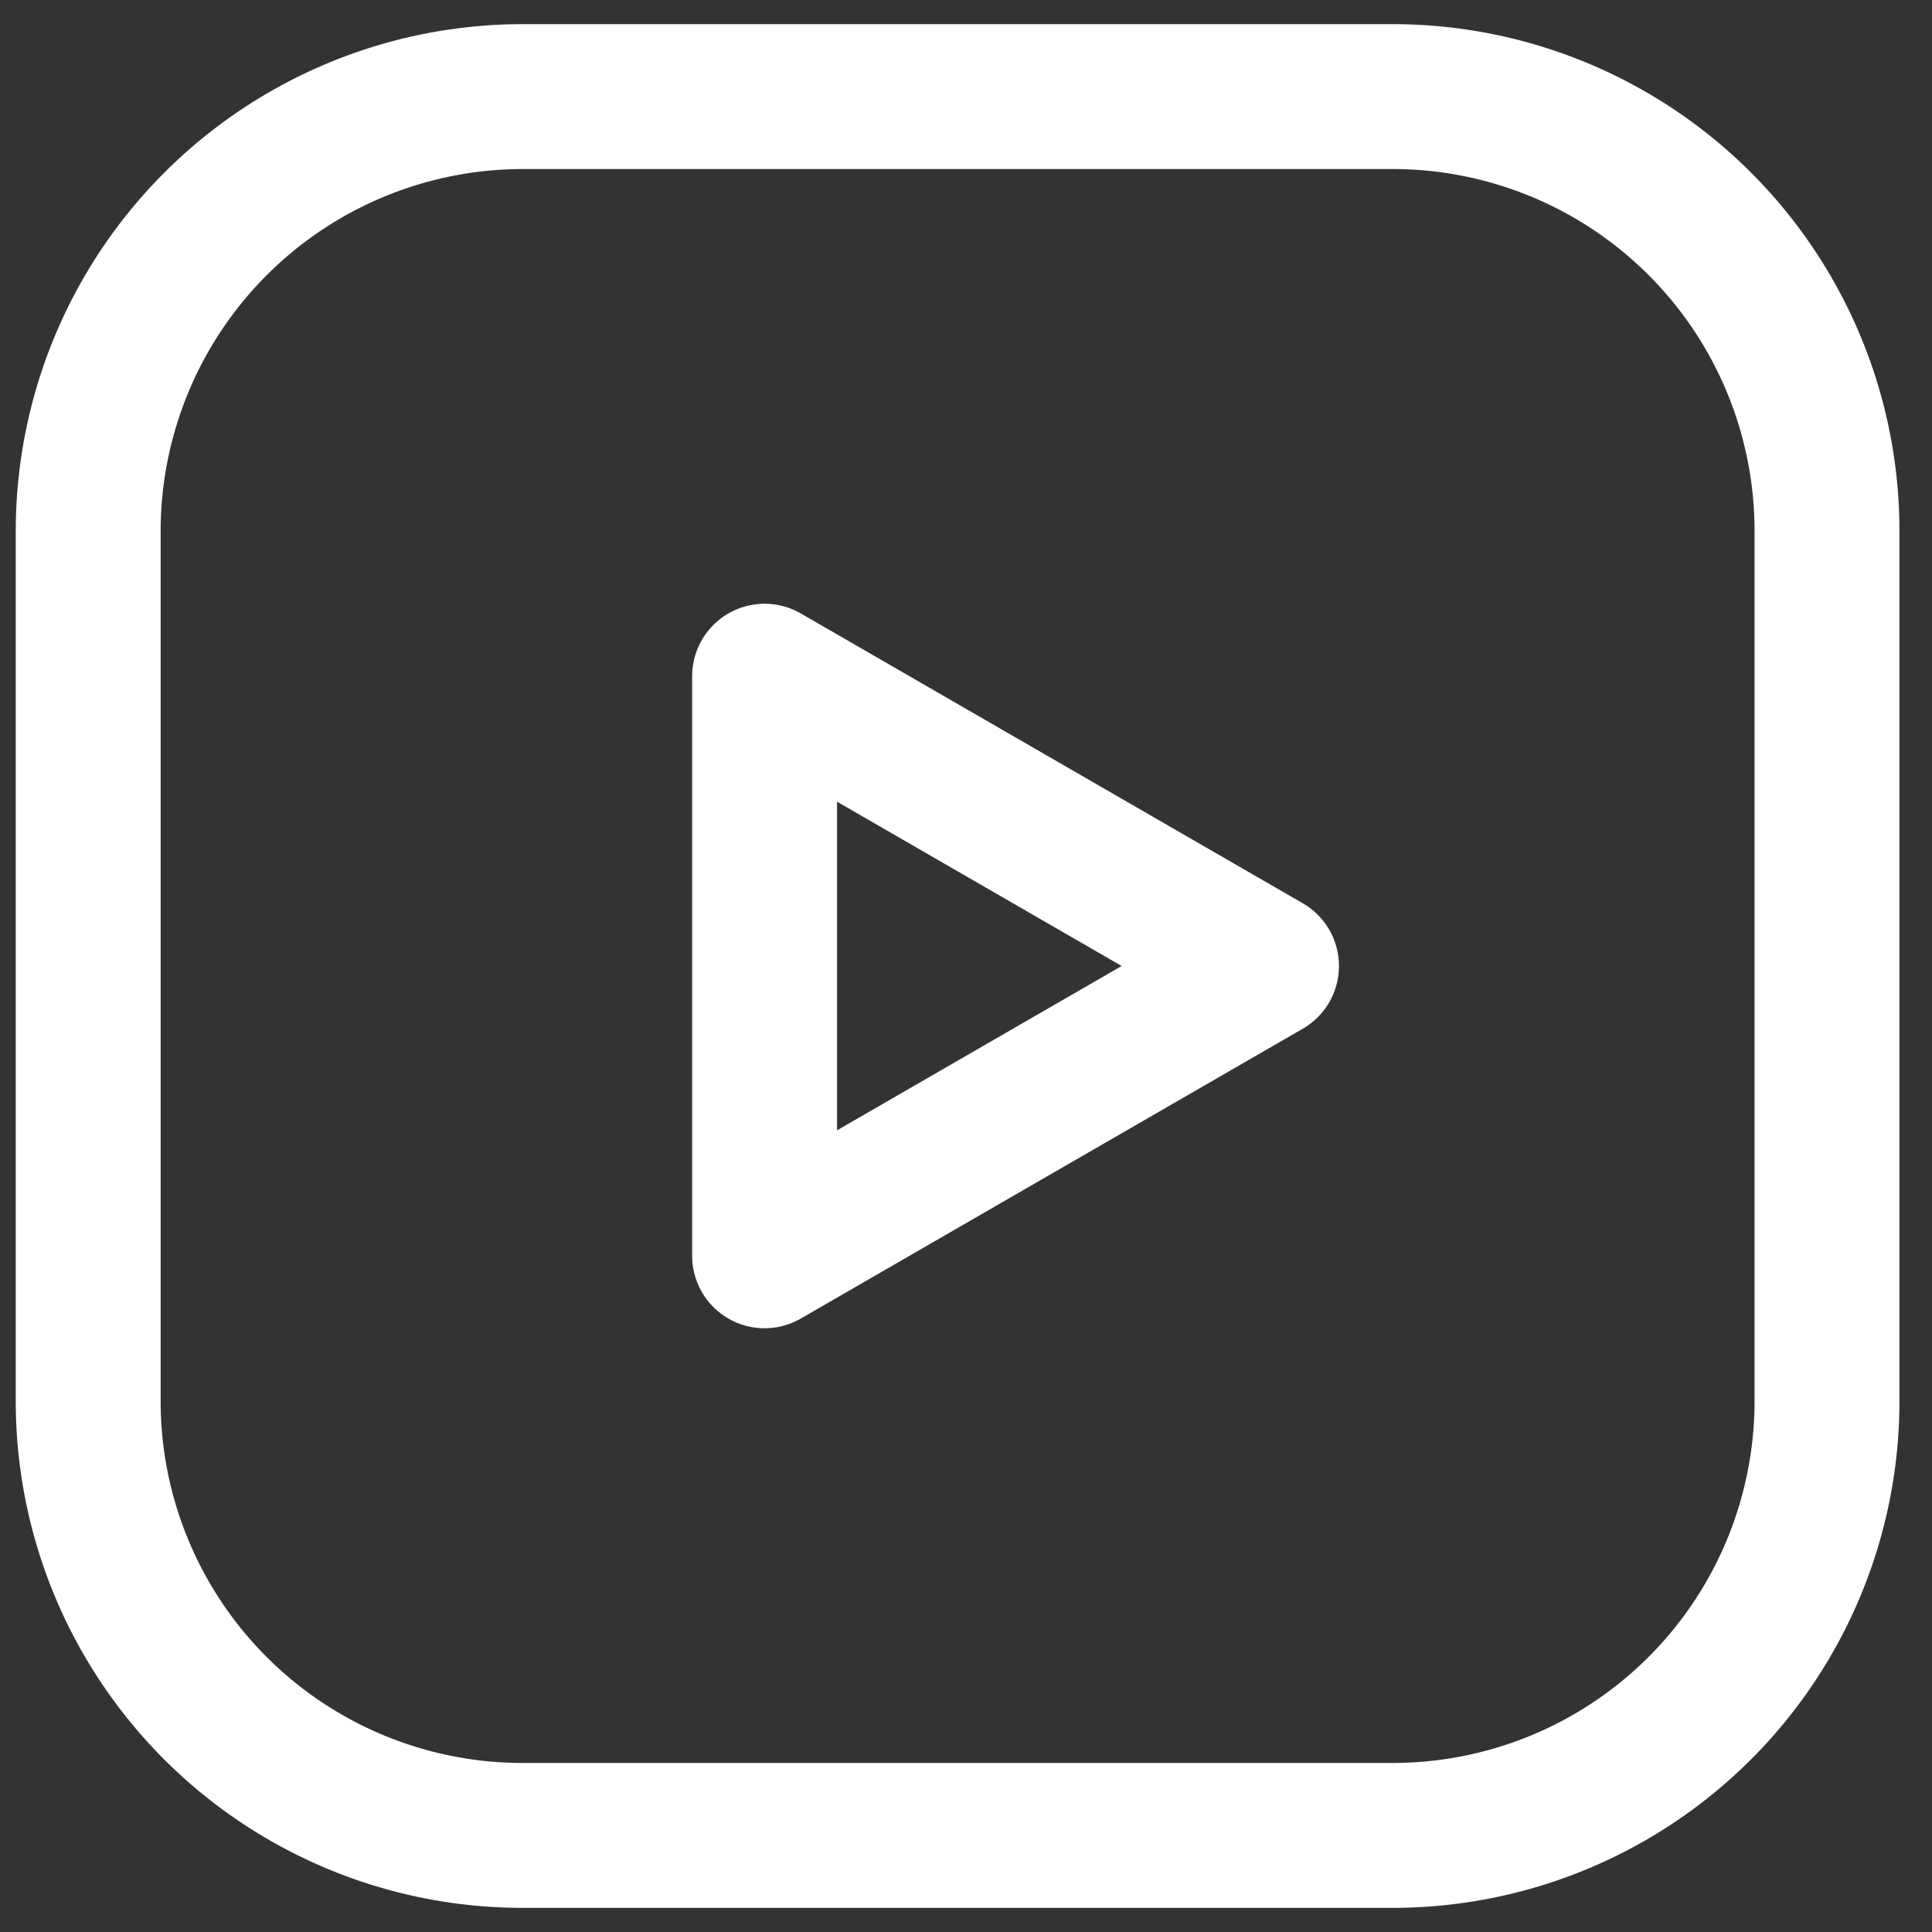 <svg xmlns="http://www.w3.org/2000/svg" width="20" height="20" fill="none"><rect width="100%" height="100%" fill="#333333" stroke="none"/><path stroke="#fff" stroke-linecap="round" stroke-linejoin="round" stroke-width="1.5" d="m7.915 13 5.196-3-5.196-3v6Z" clip-rule="evenodd"/><path stroke="#fff" stroke-linecap="round" stroke-linejoin="round" stroke-width="1.5" d="M5.413 1h9.004a4.496 4.496 0 0 1 4.496 4.496v9.009A4.496 4.496 0 0 1 14.417 19H5.409a4.496 4.496 0 0 1-4.496-4.496V5.5a4.5 4.5 0 0 1 4.5-4.5v0Z" clip-rule="evenodd"/></svg>